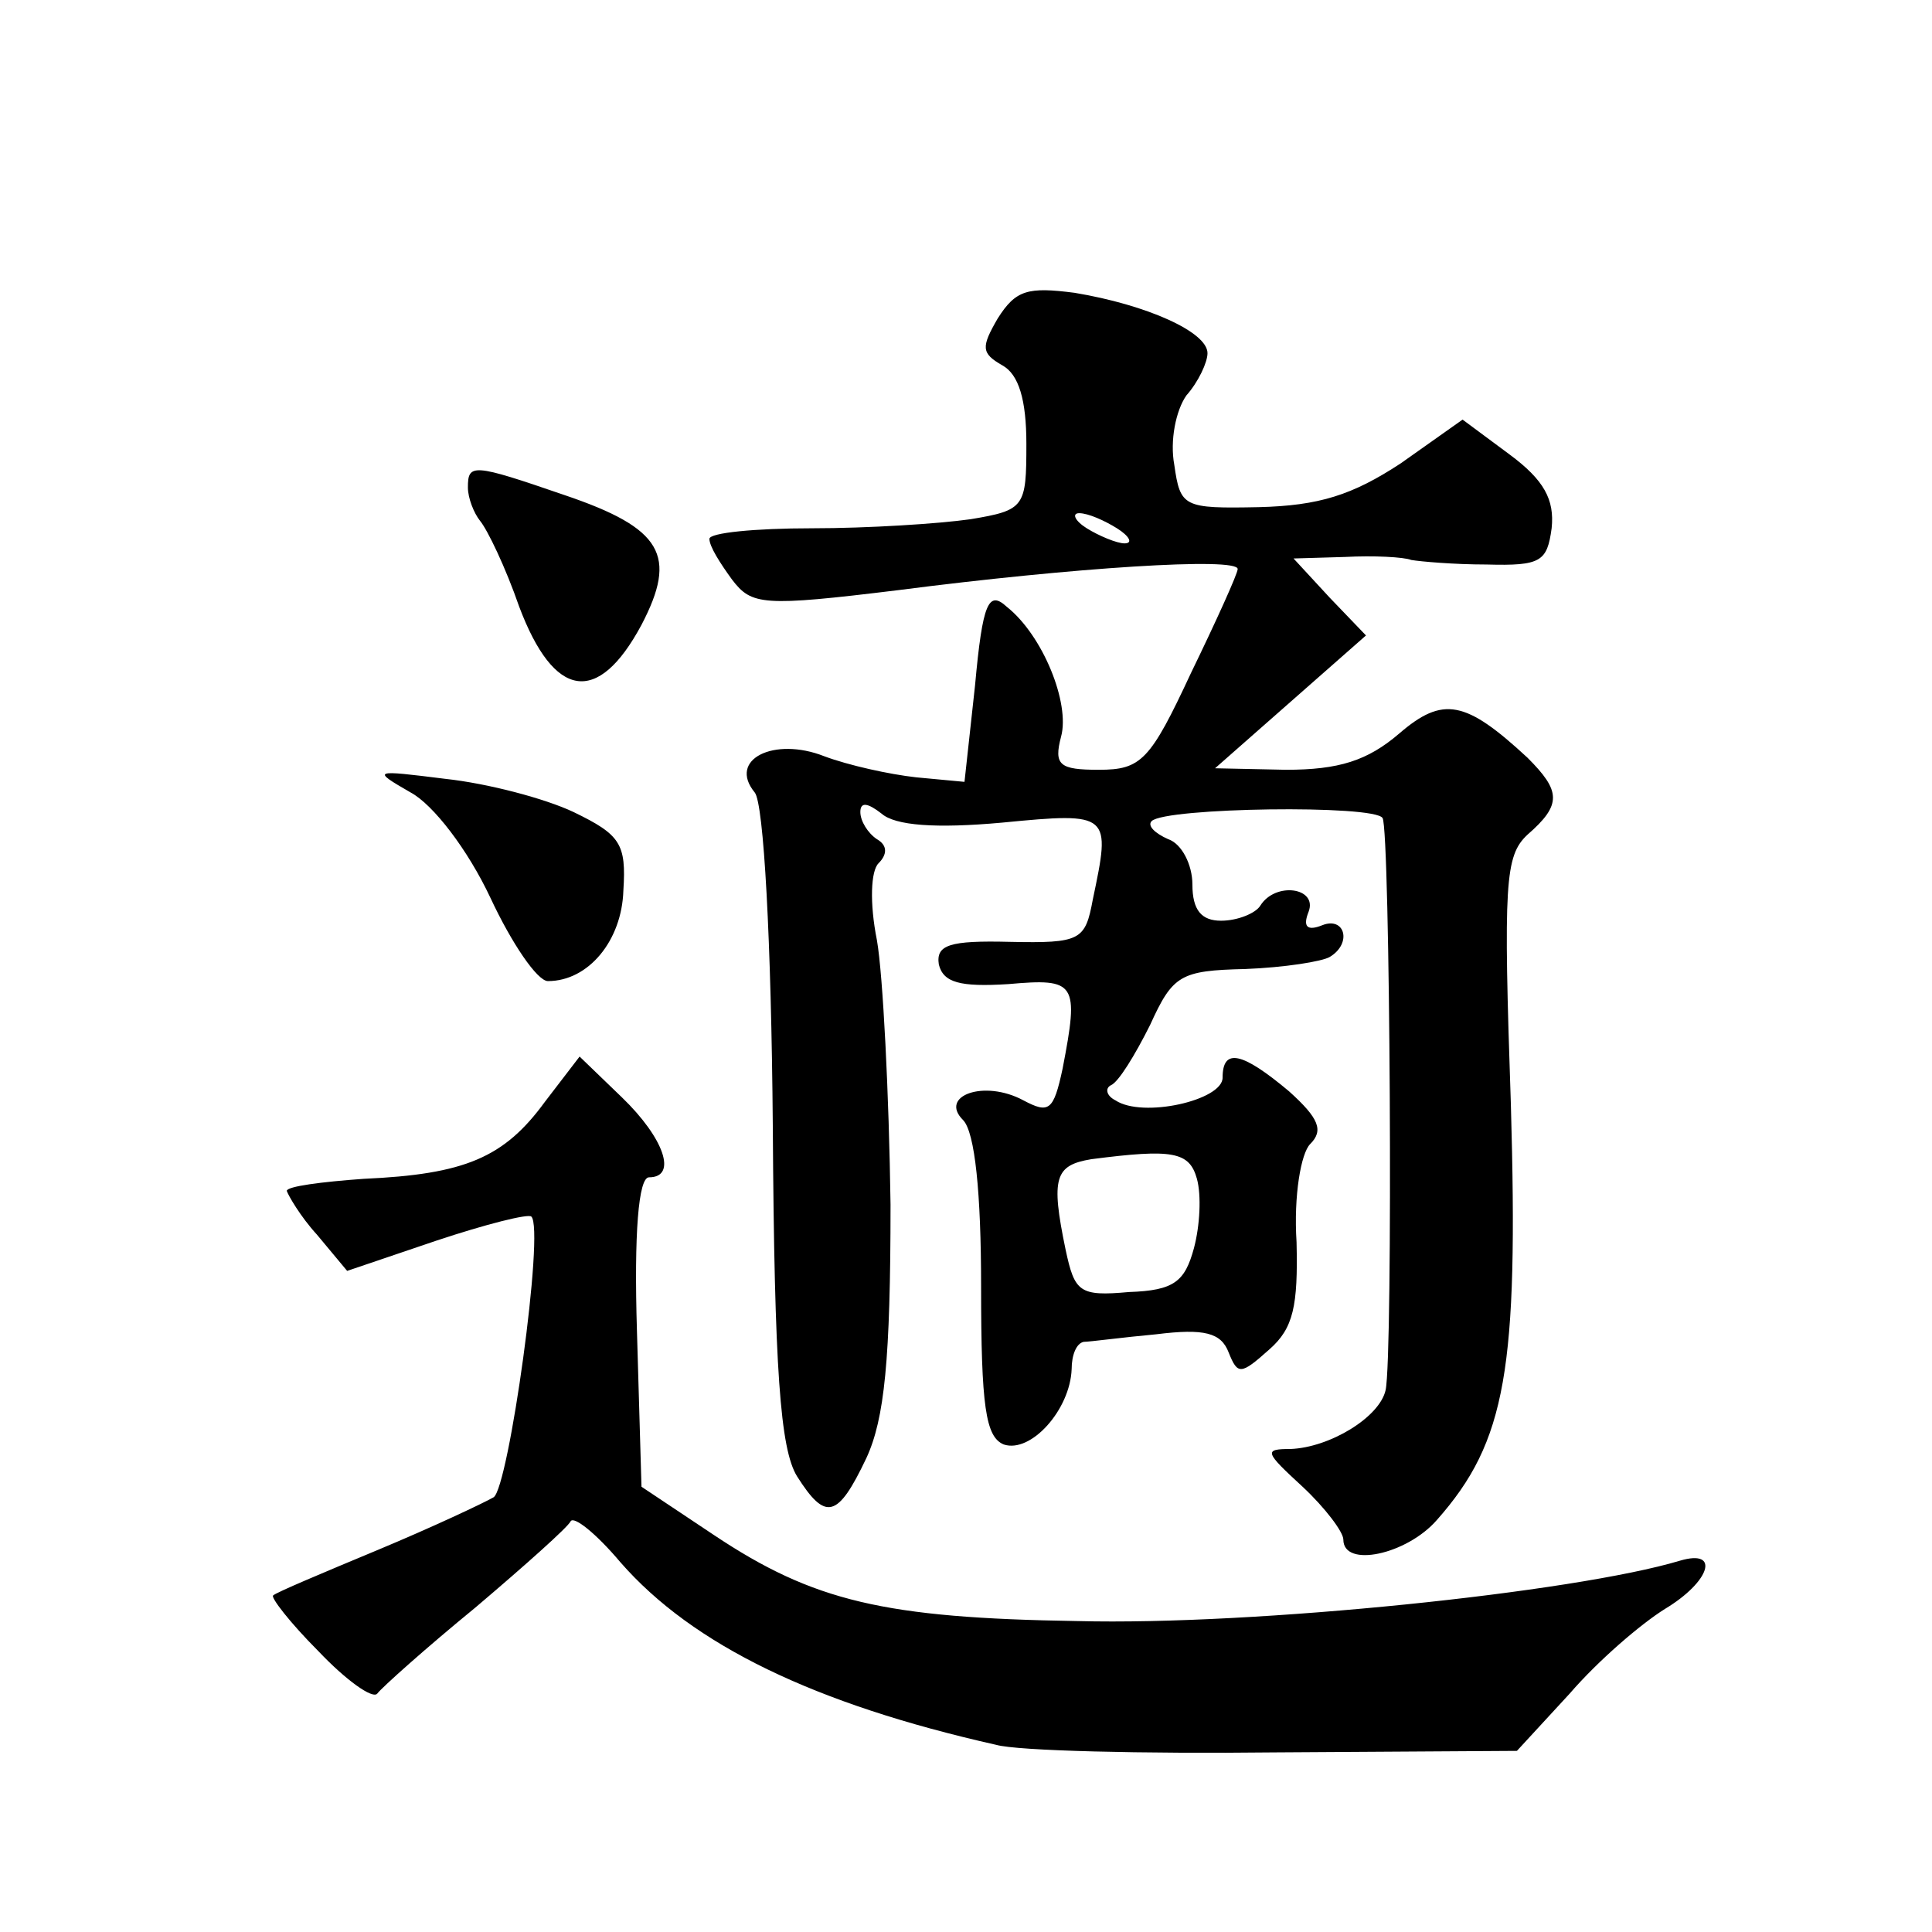 <?xml version="1.0" standalone="no"?>
<!DOCTYPE svg PUBLIC "-//W3C//DTD SVG 20010904//EN"
 "http://www.w3.org/TR/2001/REC-SVG-20010904/DTD/svg10.dtd">
<svg version="1.0" xmlns="http://www.w3.org/2000/svg"
 width="128pt" height="128pt" viewBox="0 0 128 128"
 preserveAspectRatio="xMidYMid meet">
<g transform="translate(0,128) scale(0.1,-0.1)"
fill="#0" stroke="none">
<path d="M661 1069 c-11 -19 -11 -23 3 -31 11 -6 16 -23 16 -52 0 -42 -1 -44 -37
-50 -21 -3 -68 -6 -105 -6 -38 0 -68 -3 -68 -7 0 -5 7 -16 15 -27 13 -17 20 -18
110 -7 116 15 225 22 225 14 0 -3 -14 -34 -31 -69 -27 -58 -33 -64 -61 -64 -26
0 -30 3 -25 22 6 22 -12 67 -36 86 -12 11 -16 3 -21 -52 l-7 -64 -32 3 c-18 2 -45
8 -61 14 -33 13 -64 -2 -46 -24 6 -7 11 -98 12 -221 1 -162 5 -214 16 -232 19 -30
27 -28 46 12 12 26 16 65 16 168 -1 73 -5 152 -9 175 -5 25 -4 46 1 51 6 6 6 12
-1 16 -6 4 -11 12 -11 18 0 7 5 6 14 -1 9 -8 36 -10 80 -6 72 7 72 6 60 -51 -5
-27 -8 -29 -55 -28 -40 1 -49 -2 -47 -15 3 -12 14 -15 46 -13 45 4 47 1 36 -56
-6 -28 -9 -30 -26 -21 -26 14 -56 3 -40 -13 8 -8 12 -49 12 -110 0 -80 3 -100 15
-105 18 -6 44 23 45 50 0 9 3 17 8 18 4 0 26 3 48 5 32 4 43 1 48 -12 6 -15 8 -15
27 2 16 14 19 29 18 71 -2 31 3 59 9 65 9 9 6 17 -14 35 -31 26 -44 29 -44 9 0
-15 -53 -27 -71 -15 -6 3 -7 8 -3 10 5 2 16 20 26 40 15 33 20 36 63 37 26 1 51
5 56 8 15 9 10 27 -5 21 -10 -4 -13 -1 -9 9 6 16 -22 20 -32 4 -3 -5 -15 -10 -26
-10 -13 0 -19 7 -19 24 0 13 -7 27 -16 30 -9 4 -14 9 -11 12 9 9 148 11 153 2 5
-8 7 -356 2 -379 -4 -18 -37 -38 -63 -39 -18 0 -17 -2 8 -25 15 -14 27 -30 27 -35
0 -19 42 -10 62 13 46 52 54 100 49 275 -5 147 -4 165 11 179 23 20 22 29 0 51
-41 38 -56 41 -85 16 -21 -18 -40 -24 -75 -24 l-47 1 50 44 50 44 -24 25 -24 26
34 1 c19 1 39 0 44 -2 6 -1 28 -3 50 -3 36 -1 40 2 43 24 2 19 -5 32 -28 49 l-31
23 -41 -29 c-32 -21 -54 -28 -94 -29 -50 -1 -52 0 -56 28 -3 16 1 36 8 46 8 9 14
22 14 28 0 14 -40 32 -88 40 -31 4 -39 2 -51 -17z m79 -139 c8 -5 11 -10 5 -10
-5 0 -17 5 -25 10 -8 5 -10 10 -5 10 6 0 17 -5 25 -10z m53 -431 c3 -11 2 -31 -2
-46 -6 -22 -13 -28 -43 -29 -33 -3 -36 0 -42 28 -10 48 -7 56 17 60 54 7 65 5 70
-13z M310 957 c0 -7 4 -17 8 -22 5 -6 17 -31 26 -57 23 -61 52 -66 81 -12 24 46
14 64 -51 86 -61 21 -64 21 -64 5z M272 755 c15 -8 38 -38 53 -70 14 -30 31 -55
38 -55 27 0 49 27 50 60 2 31 -2 37 -33 52 -19 9 -57 19 -85 22 -48 6 -49 6 -23
-9z M361 550 c-27 -37 -53 -48 -120 -51 -28 -2 -51 -5 -51 -8 1 -3 9 -17 20 -29
l20 -24 59 20 c33 11 61 18 63 16 9 -8 -15 -180 -25 -186 -7 -4 -41 -20 -77 -35
-36 -15 -67 -28 -69 -30 -2 -1 11 -18 30 -37 18 -19 36 -32 39 -28 3 4 32 30 65
57 33 28 61 53 63 57 2 4 17 -8 33 -27 48 -55 129 -94 249 -121 14 -4 97 -6 185
-5 l160 1 35 38 c19 22 47 46 63 56 30 18 37 40 10 32 -70 -21 -282 -43 -399 -40
-128 2 -175 13 -241 57 l-48 32 -3 103 c-2 65 1 102 8 102 19 0 10 26 -18 53 l-28
27 -23 -30z"/>
</g>
</svg>
